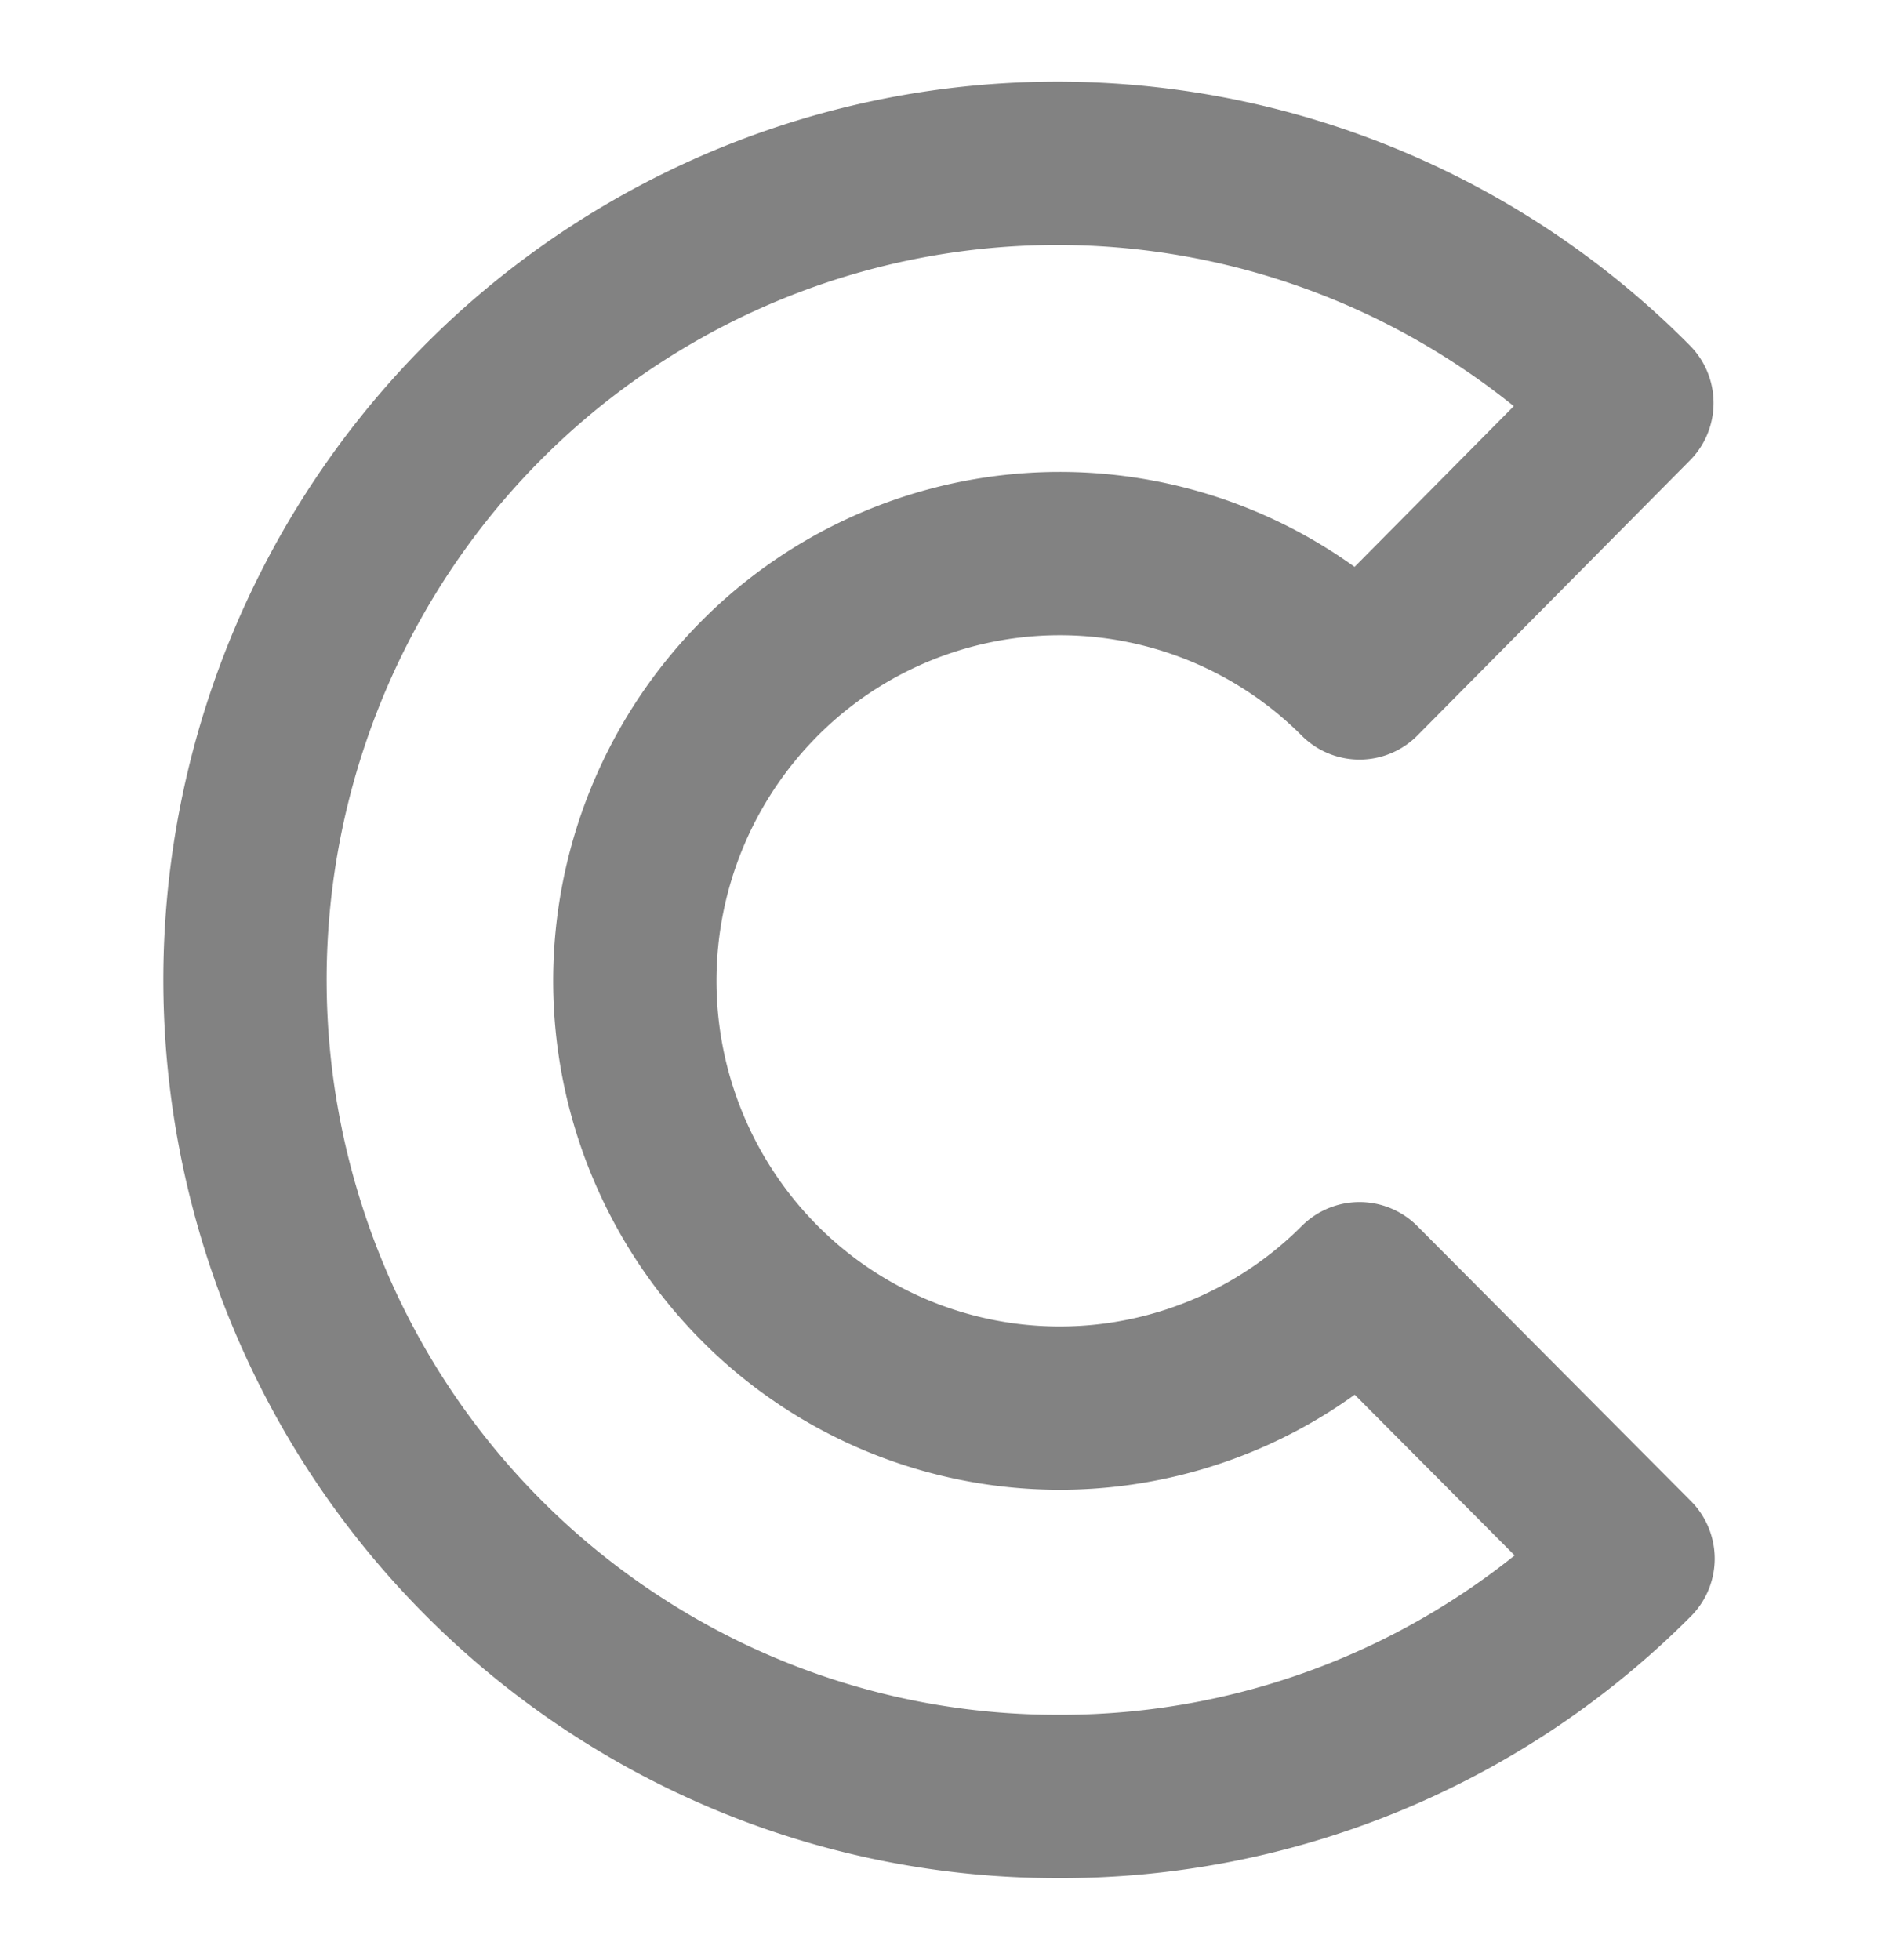 <svg xmlns="http://www.w3.org/2000/svg" width="23" height="24" fill="none"><path stroke="#828282" stroke-linecap="round" stroke-linejoin="round" stroke-width="2" d="M12.95 22c-4.503 0-8.445-3.04-9.61-7.413-1.165-4.373.737-8.988 4.638-11.25a9.906 9.906 0 0 1 12.008 1.598L16.65 8.302a5.185 5.185 0 0 0-7.354.013 5.252 5.252 0 0 0 0 7.393 5.184 5.184 0 0 0 7.354.013L20 19.088A9.885 9.885 0 0 1 12.95 22Z"/></svg>